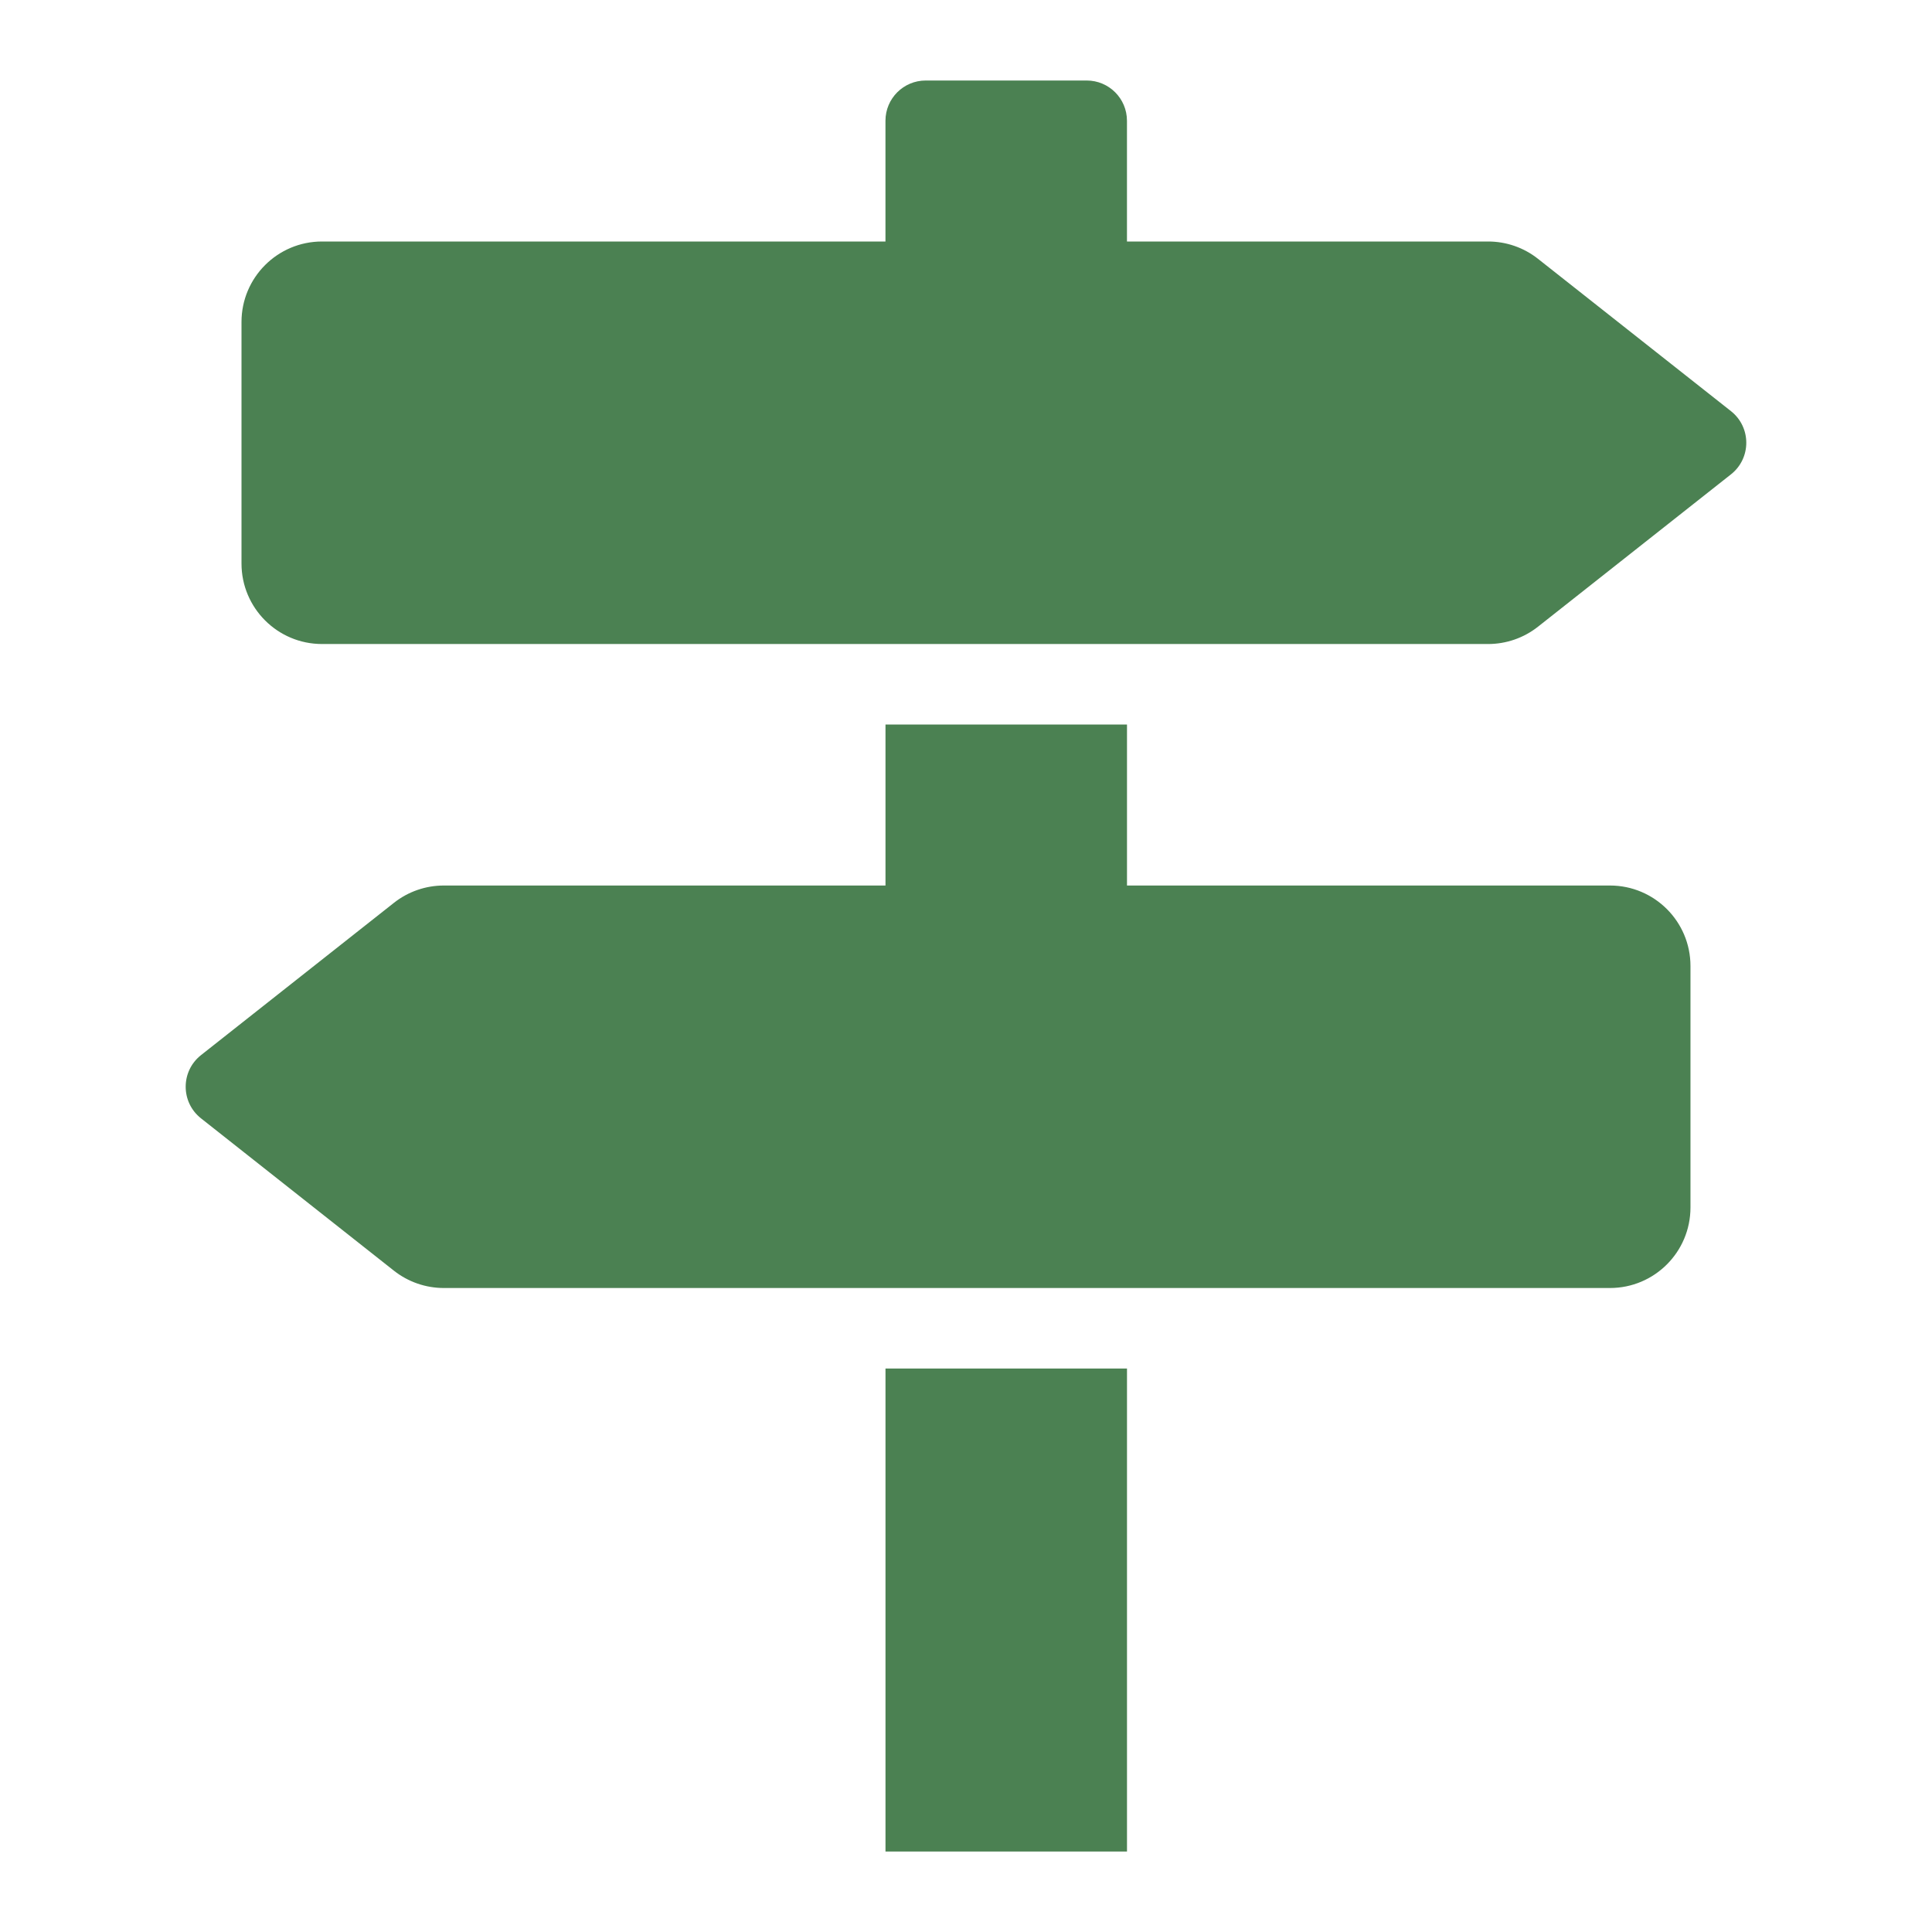 <svg width="70" height="70" viewBox="0 0 70 70" fill="none" xmlns="http://www.w3.org/2000/svg">
<path d="M40.833 67.084H32.083V49.584H40.833V67.084ZM40.833 32.084H58.332C59.943 32.084 61.249 33.389 61.249 35V43.75C61.249 45.361 59.943 46.667 58.332 46.667H16.081C15.425 46.667 14.788 46.446 14.273 46.04L7.282 40.519C6.543 39.935 6.543 38.814 7.282 38.23L14.273 32.711C14.788 32.304 15.425 32.084 16.081 32.084H32.083V26.25H40.833V32.084ZM39.374 2.917C40.179 2.917 40.832 3.57 40.832 4.375V8.75H53.918C54.574 8.75 55.211 8.971 55.725 9.378L62.717 14.897C63.456 15.481 63.456 16.602 62.717 17.186L55.725 22.706C55.211 23.112 54.574 23.334 53.918 23.334H11.667C10.056 23.334 8.75 22.027 8.75 20.417V11.667C8.75 10.056 10.056 8.75 11.667 8.75H32.082V4.375C32.082 3.57 32.735 2.917 33.54 2.917H39.374Z" fill="#4B8152"/>
</svg>
